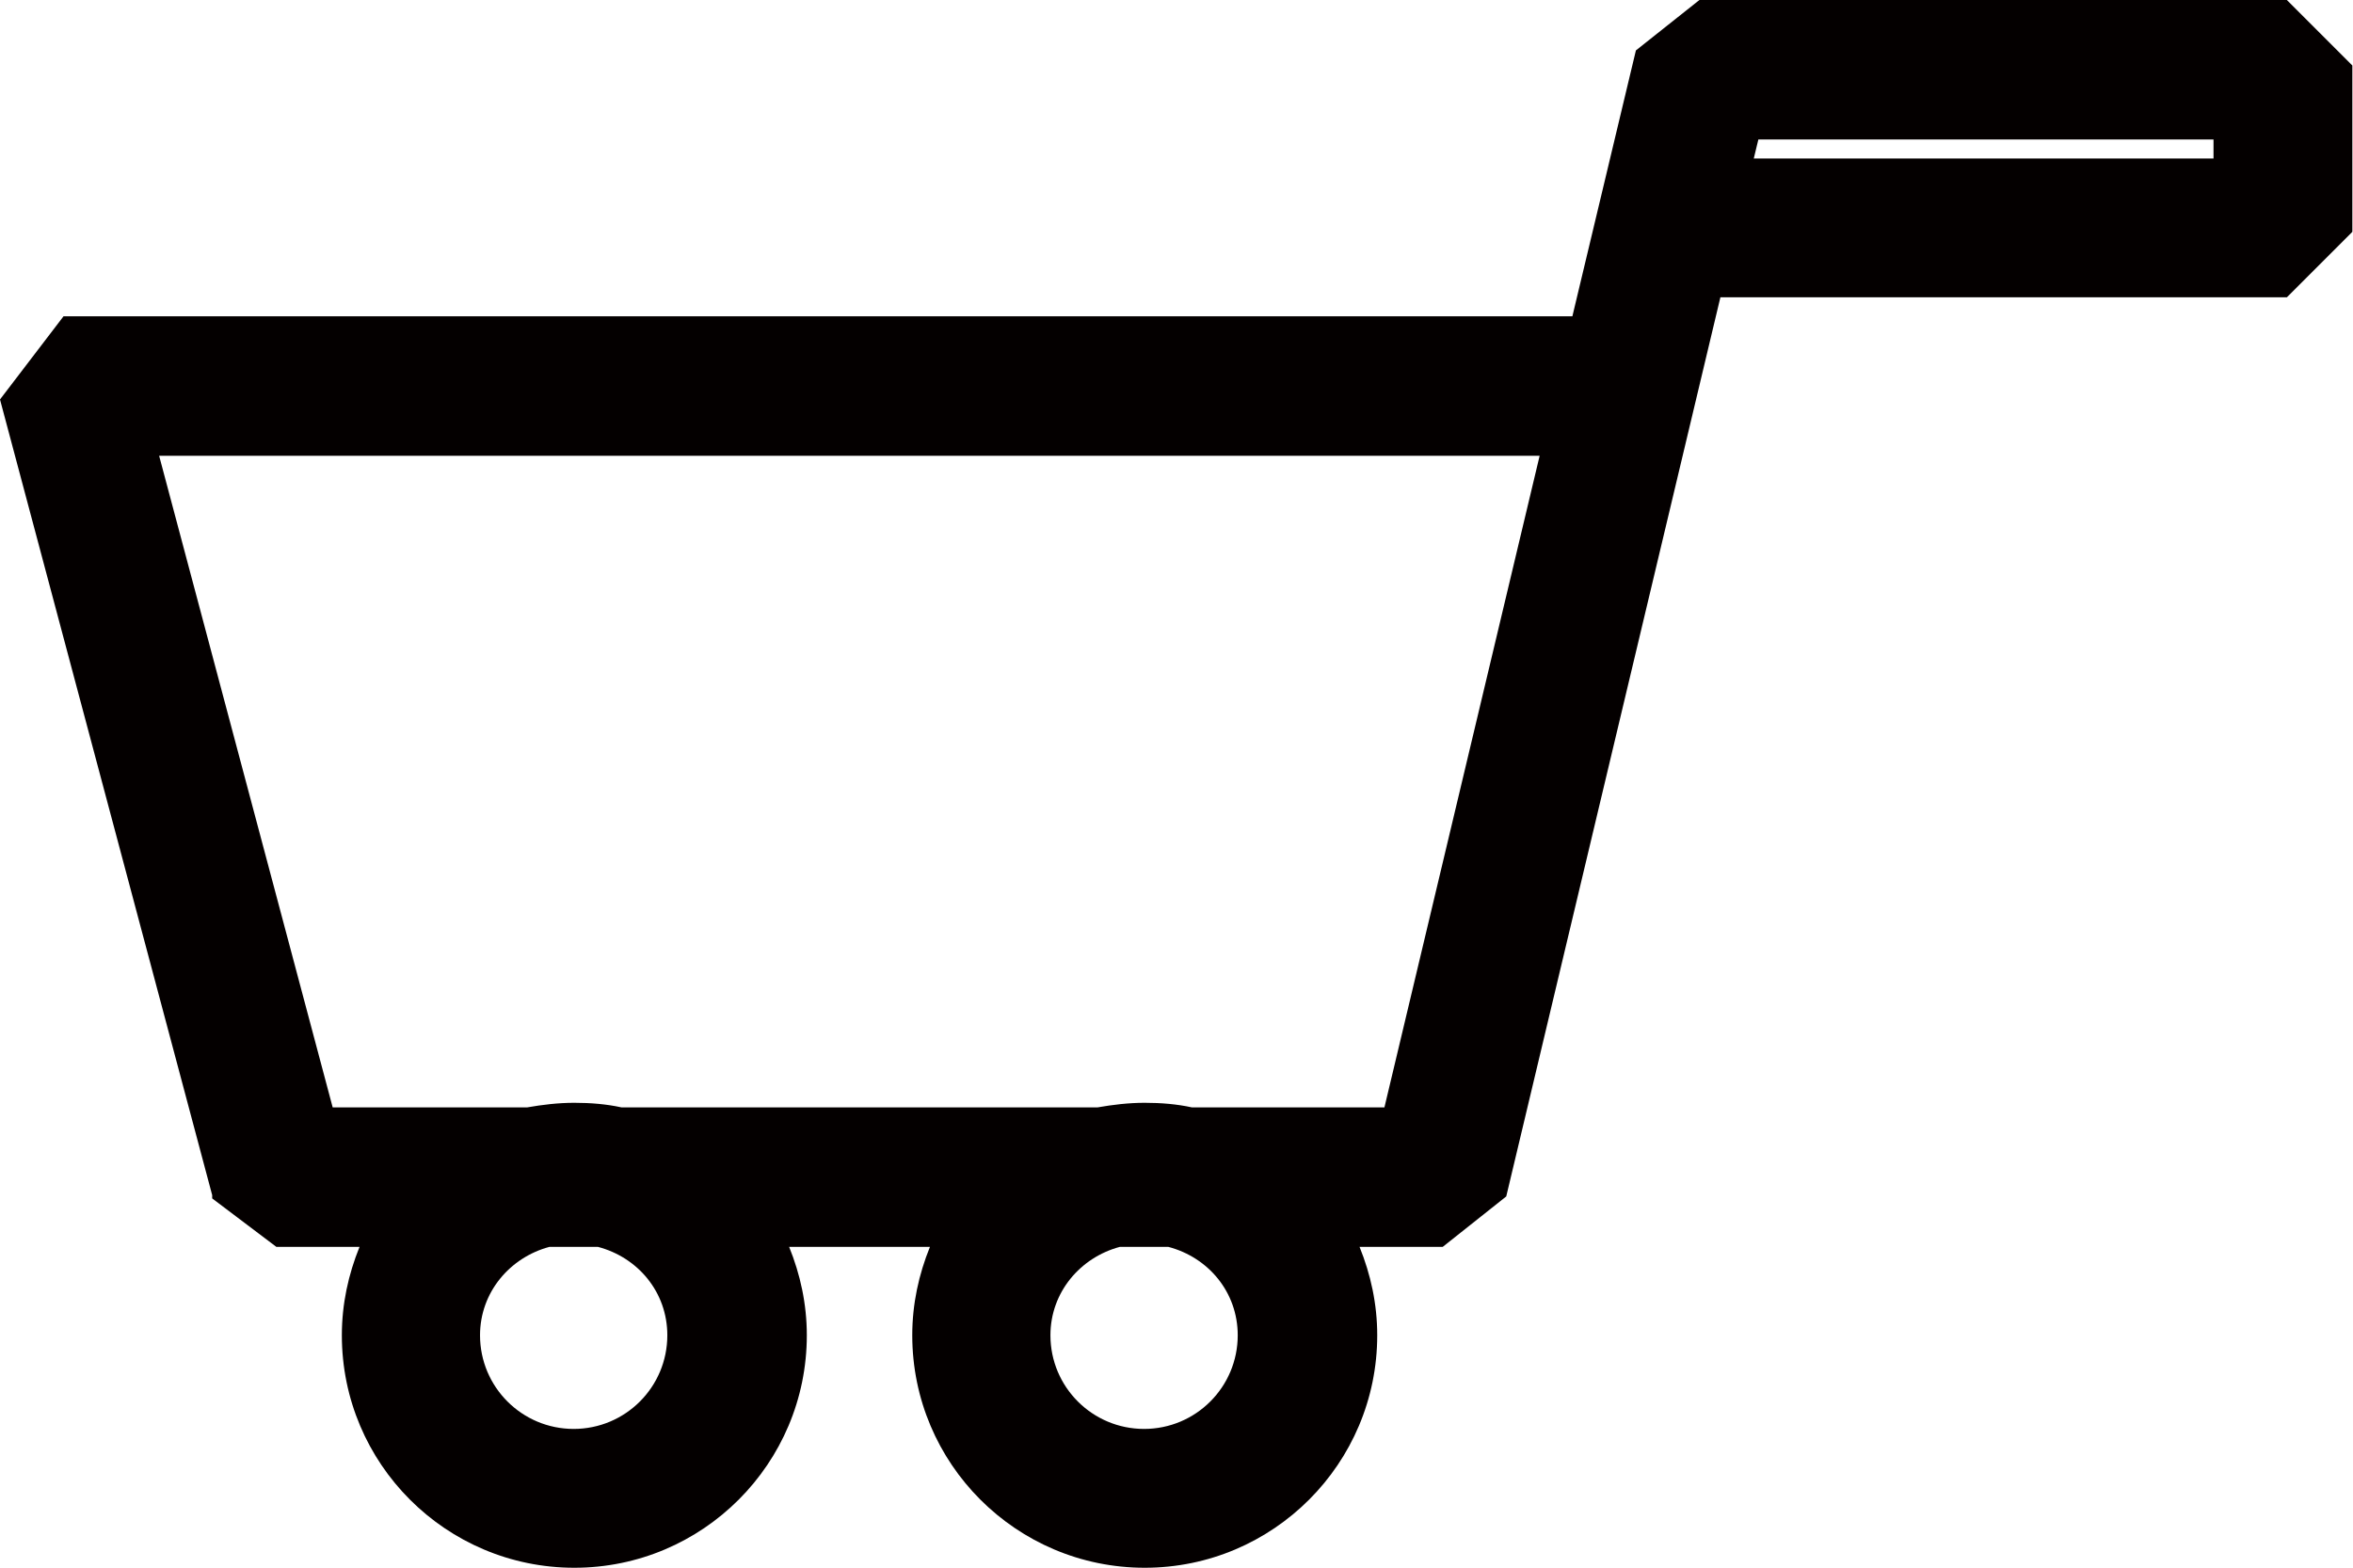 <?xml version="1.0" encoding="UTF-8"?>
<svg id="_レイヤー_2" data-name="レイヤー 2" xmlns="http://www.w3.org/2000/svg" width="35.93" height="23.94" viewBox="0 0 35.93 23.94">
  <defs>
    <style>
      .cls-1 {
        fill: #040000;
        stroke-width: 0px;
      }
    </style>
  </defs>
  <g id="_説明やご相談" data-name="説明やご相談">
    <path class="cls-1" d="m34.92,0h-8.97l-.97.77-.97,4.06H.97l-.97,1.27,3.24,12.15v.05s.98.74.98.74h1.27c-.17.42-.27.87-.27,1.35,0,1.96,1.59,3.55,3.55,3.55s3.55-1.59,3.55-3.55c0-.48-.1-.93-.27-1.35h2.15c-.17.42-.27.87-.27,1.35,0,1.96,1.59,3.55,3.55,3.55s3.55-1.59,3.55-3.55c0-.48-.1-.93-.27-1.35h1.27l.97-.77,3.27-13.73h8.65l1-1V1l-1-1Zm-1.12,2.13v.29h-7.02l.07-.29h6.95Zm-15.96,16.91c.61.16,1.06.69,1.06,1.35,0,.79-.64,1.43-1.43,1.43s-1.43-.64-1.43-1.43c0-.66.46-1.19,1.06-1.35h.73Zm-8.71,0c.61.16,1.06.69,1.06,1.35,0,.79-.64,1.43-1.43,1.43s-1.43-.64-1.43-1.43c0-.66.46-1.19,1.06-1.35h.73Zm8.35-2.2c-.25,0-.49.03-.72.07h-7.27c-.23-.05-.47-.07-.72-.07s-.49.03-.72.07h-2.97L2.43,6.96h21.08l-2.37,9.95h-2.94c-.23-.05-.47-.07-.72-.07Z"/>
  </g>
</svg>